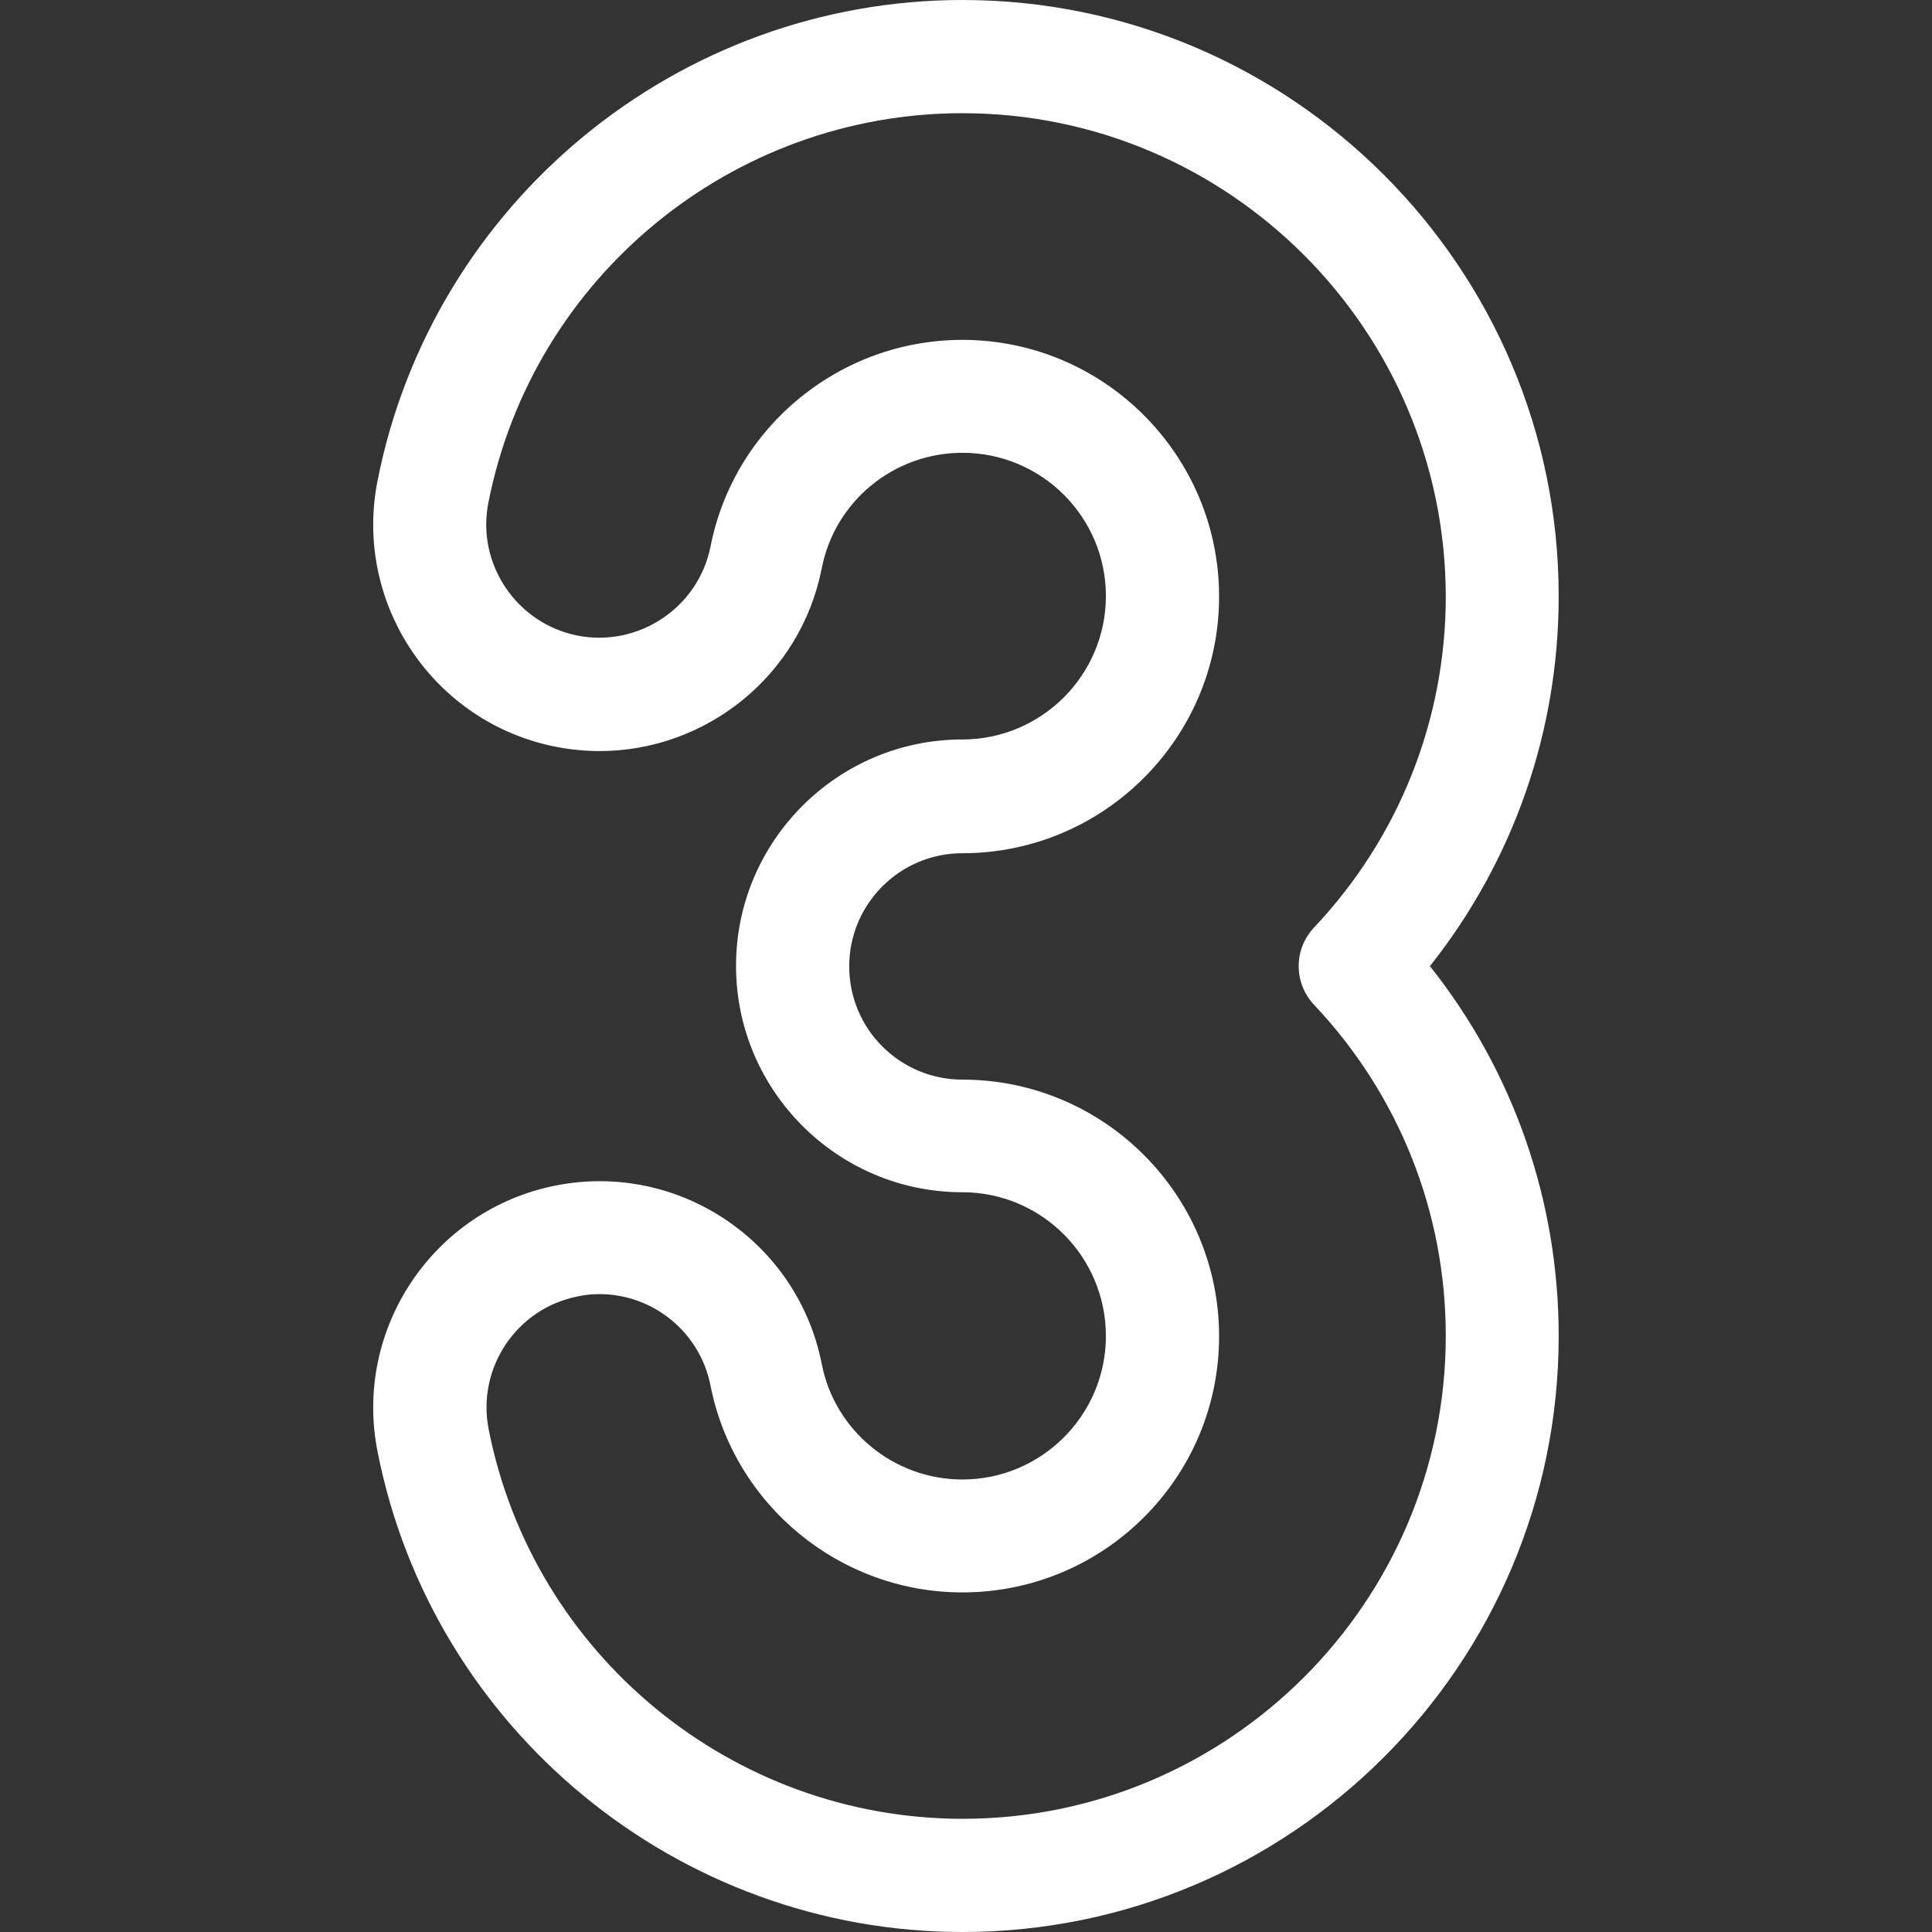 <?xml version="1.0" encoding="utf-8"?>
<!-- Generator: Adobe Illustrator 28.0.0, SVG Export Plug-In . SVG Version: 6.00 Build 0)  -->
<svg version="1.1" id="svg879" xmlns:svg="http://www.w3.org/2000/svg"
	 xmlns="http://www.w3.org/2000/svg" xmlns:xlink="http://www.w3.org/1999/xlink" x="0px" y="0px" viewBox="0 0 682.7 682.7"
	 style="enable-background:new 0 0 682.7 682.7;" xml:space="preserve">
<rect x="0" y="0" width="682.7" height="682.7" fill="#333333" stroke="none"/>
<style type="text/css">
	.st0{fill:#FFFFFF;}
</style>
<g id="g889">
	<g id="g895" transform="translate(398.084,354)">
		<g id="path897">
			<path class="st0" d="M-58,328.7c-100.4,0-187.4-71.5-206.7-169.9c-8.5-43.3,19.8-85.4,63.1-93.9c43.3-8.5,85.4,19.8,93.9,63.1
				c4.6,23.6,25.5,40.8,49.7,40.8c27.9,0,50.7-22.7,50.7-50.7S-30,67.3-58,67.3c-44.1,0-80-35.9-80-80c0-44.1,35.9-80,80-80
				c27.9,0,50.7-22.7,50.7-50.7C-7.3-171.3-30-194-58-194c-24.2,0-45.1,17.1-49.7,40.8c-7.5,38.1-41,64.6-78.5,64.6
				c-5.1,0-10.3-0.5-15.4-1.5c-43.3-8.5-71.6-50.6-63.1-93.9C-245.3-282.5-158.4-354-58-354c116.2,0,210.7,94.5,210.7,210.7
				c0,47.8-16,93.5-45.5,130.7c29.5,37.1,45.5,82.9,45.5,130.7C152.7,234.2,58.2,328.7-58,328.7z M-186.2,103.3
				c-2.5,0-5.1,0.2-7.7,0.8c-21.6,4.2-35.8,25.3-31.5,47c15.7,79.7,86.1,137.6,167.5,137.6c94.1,0,170.7-76.6,170.7-170.7
				c0-43.6-16.5-85.1-46.5-116.9c-7.3-7.7-7.3-19.7,0-27.4c30-31.8,46.5-73.4,46.5-116.9C112.7-237.4,36.1-314-58-314
				c-81.4,0-151.8,57.9-167.5,137.6c-4.3,21.6,9.9,42.7,31.5,47c21.6,4.2,42.7-9.9,47-31.5c8.3-42.3,45.7-73,89-73
				c50,0,90.7,40.7,90.7,90.7c0,50-40.7,90.7-90.7,90.7c-22.1,0-40,17.9-40,40s17.9,40,40,40c50,0,90.7,40.7,90.7,90.7
				S-8,208.7-58,208.7c-43.2,0-80.6-30.7-89-73C-150.7,116.6-167.5,103.3-186.2,103.3z"/>
		</g>
	</g>
</g>
</svg>
